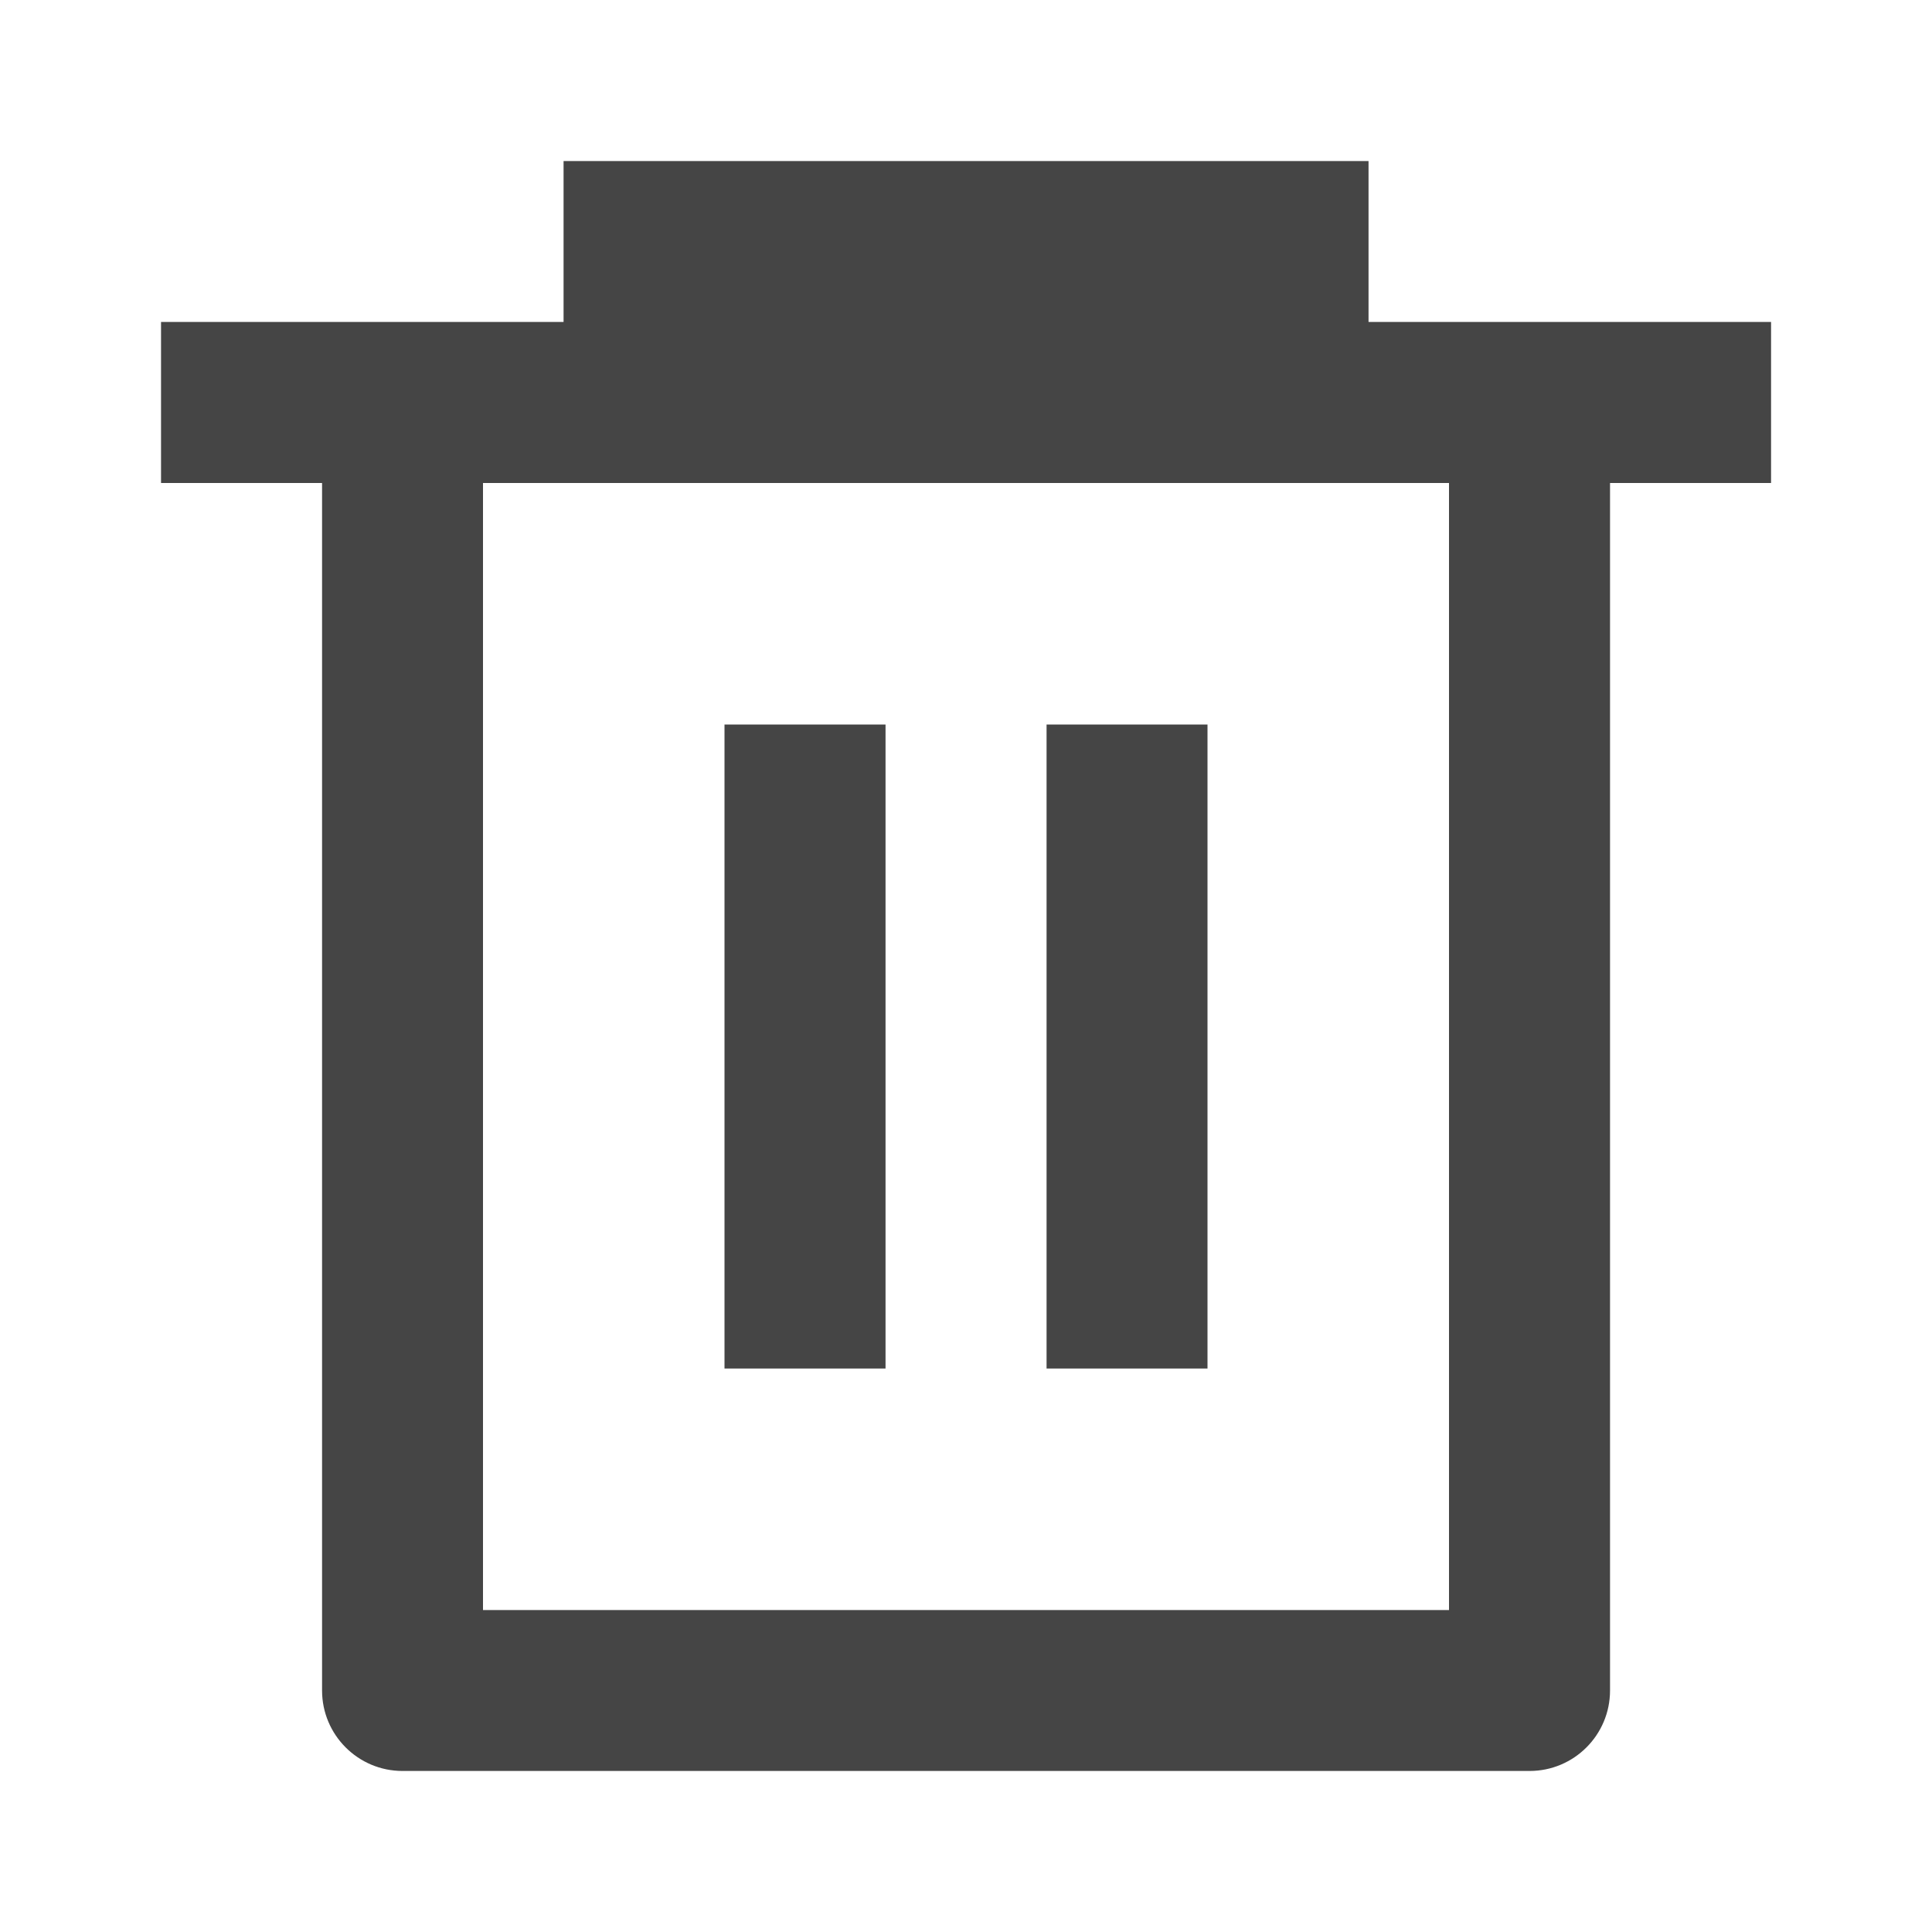 <svg width="20" height="20" viewBox="0 0 20 20" fill="none" xmlns="http://www.w3.org/2000/svg">
<path d="M5.834 3.333V1.667H14.167V3.333H18.334V5H16.667V17.5C16.667 17.96 16.294 18.333 15.834 18.333H4.167C3.707 18.333 3.334 17.96 3.334 17.5V5H1.667V3.333H5.834ZM5 5V16.667H15V5H5ZM7.5 7.5H9.167V14.167H7.5V7.5ZM10.834 7.5H12.5V14.167H10.834V7.5Z" fill="#454545"/>
</svg>

